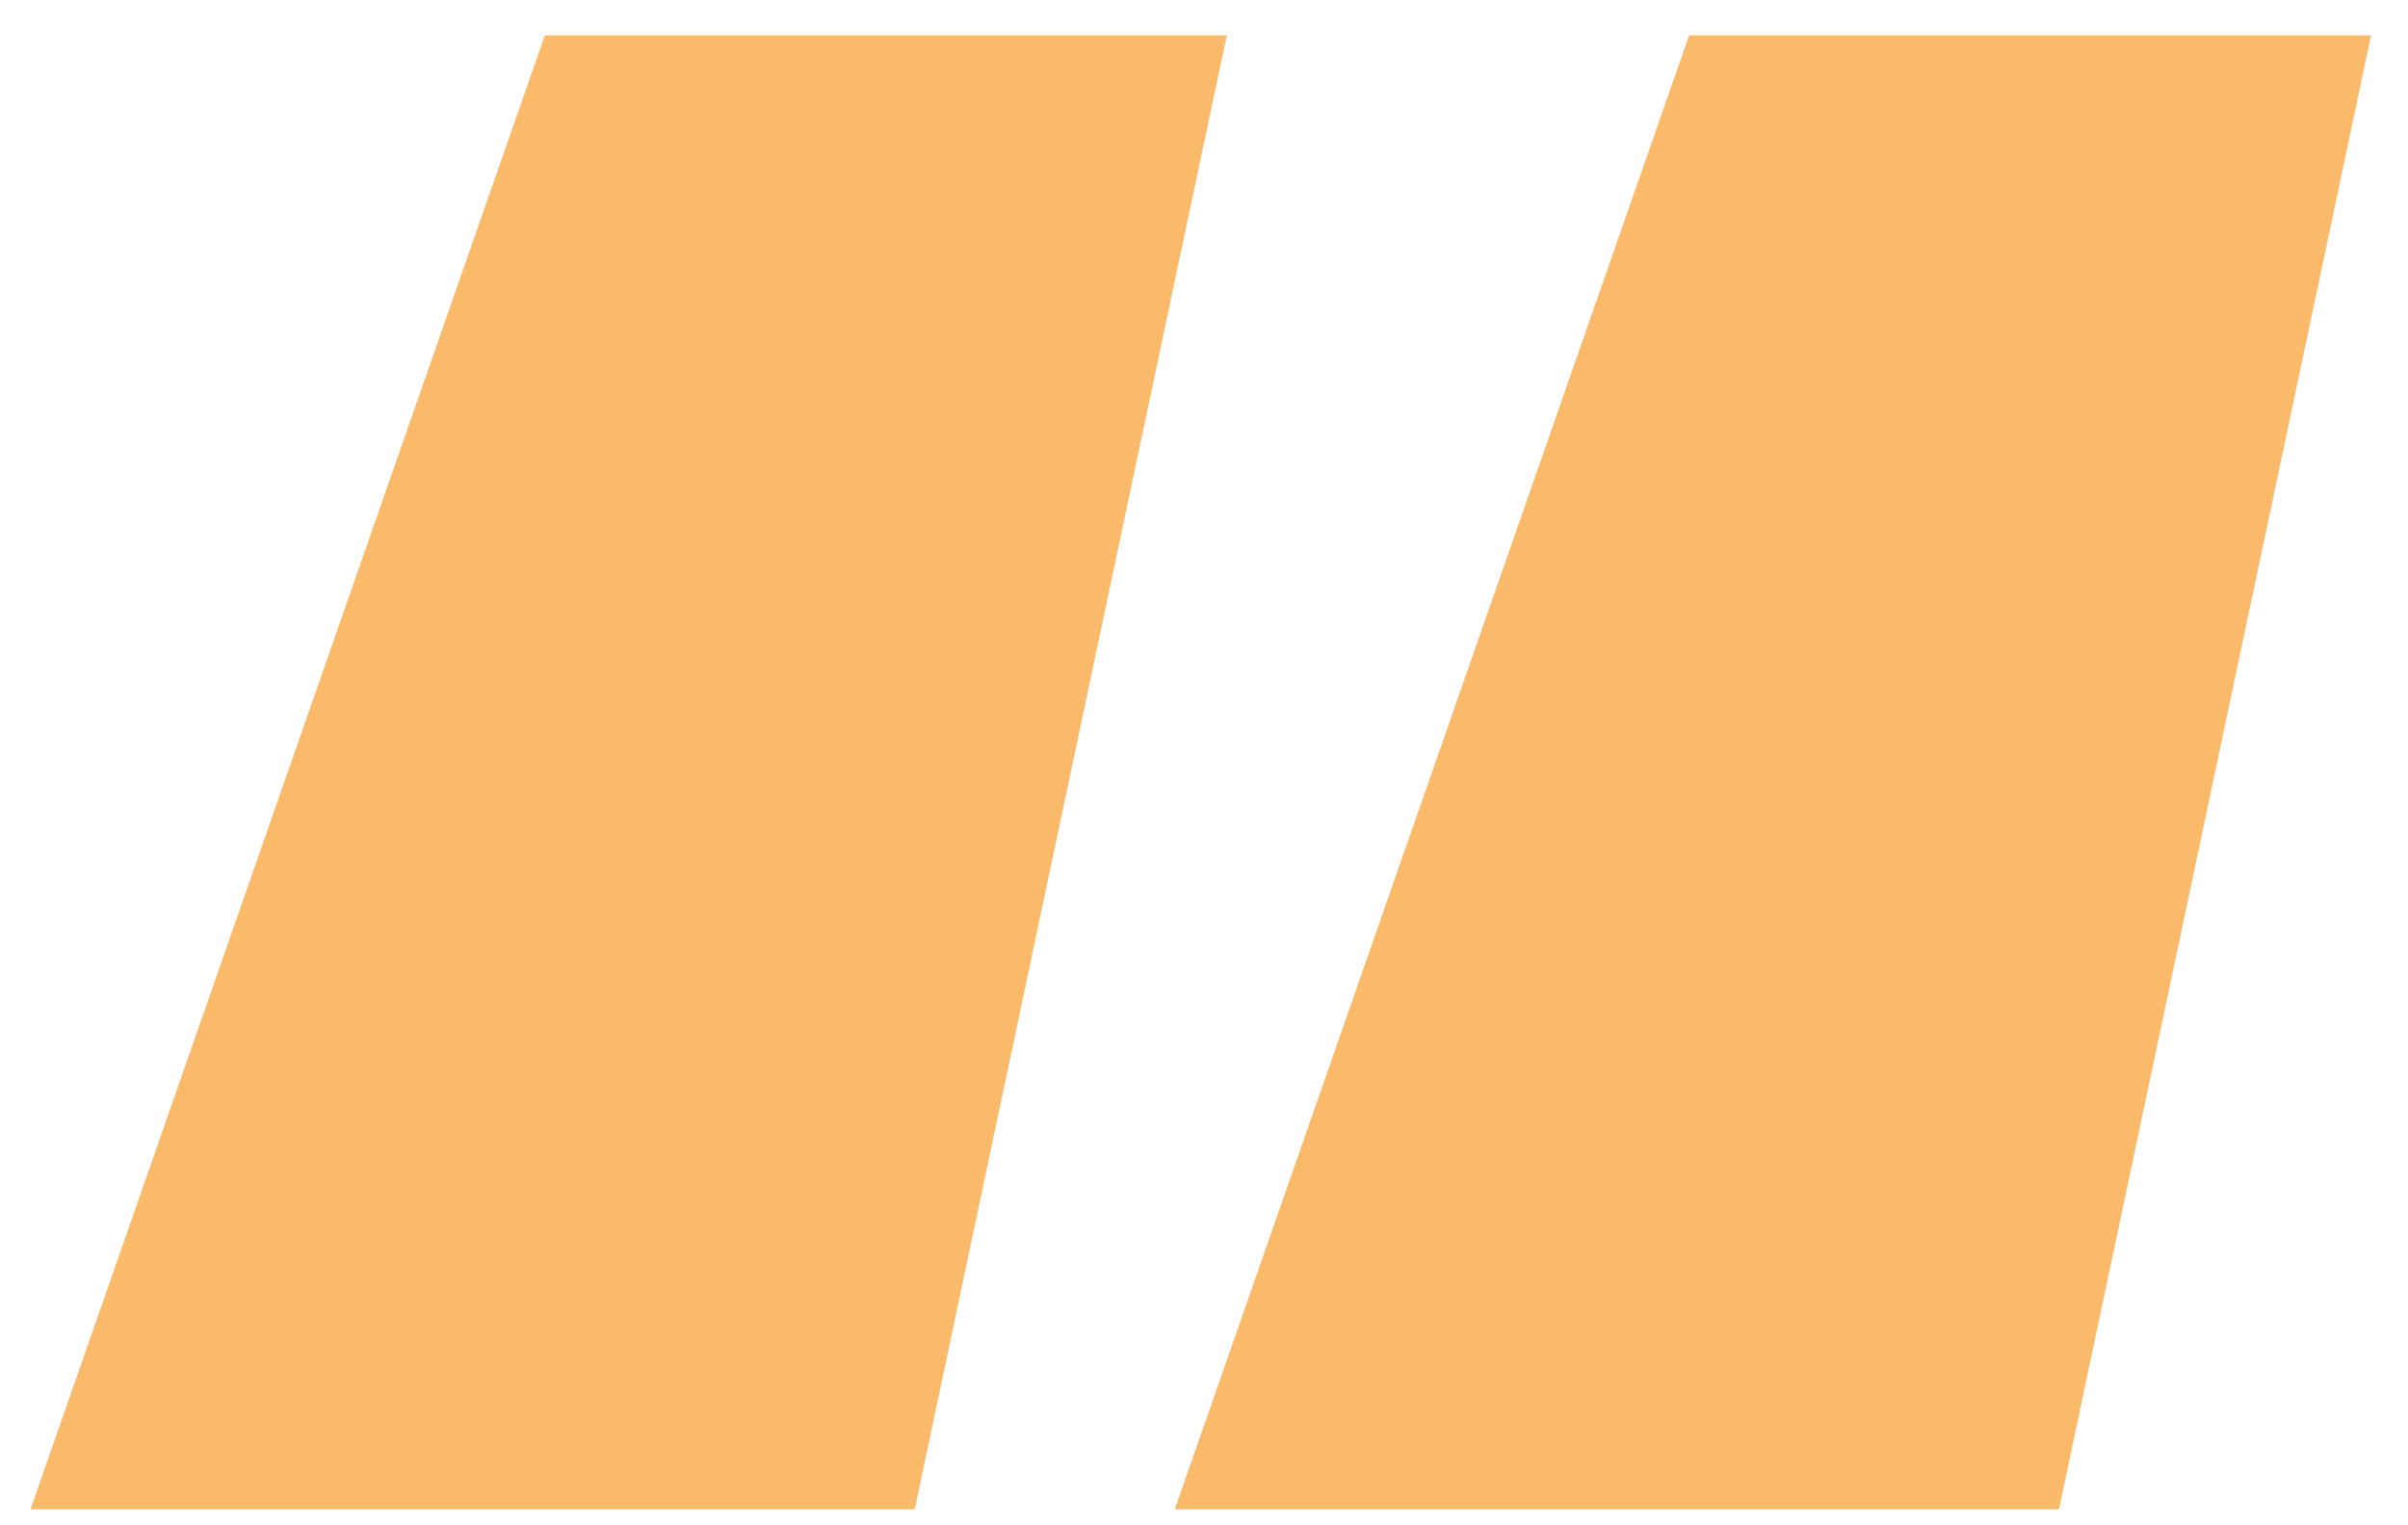 <?xml version="1.0" encoding="UTF-8"?> <svg xmlns="http://www.w3.org/2000/svg" width="60" height="38" viewBox="0 0 60 38" fill="none"> <path d="M29.272 37.6H51.304L59.08 0.88H42.088L29.272 37.6ZM0.76 37.6H22.792L30.568 0.88H13.576L0.76 37.6Z" fill="#FBB96A"></path> </svg> 